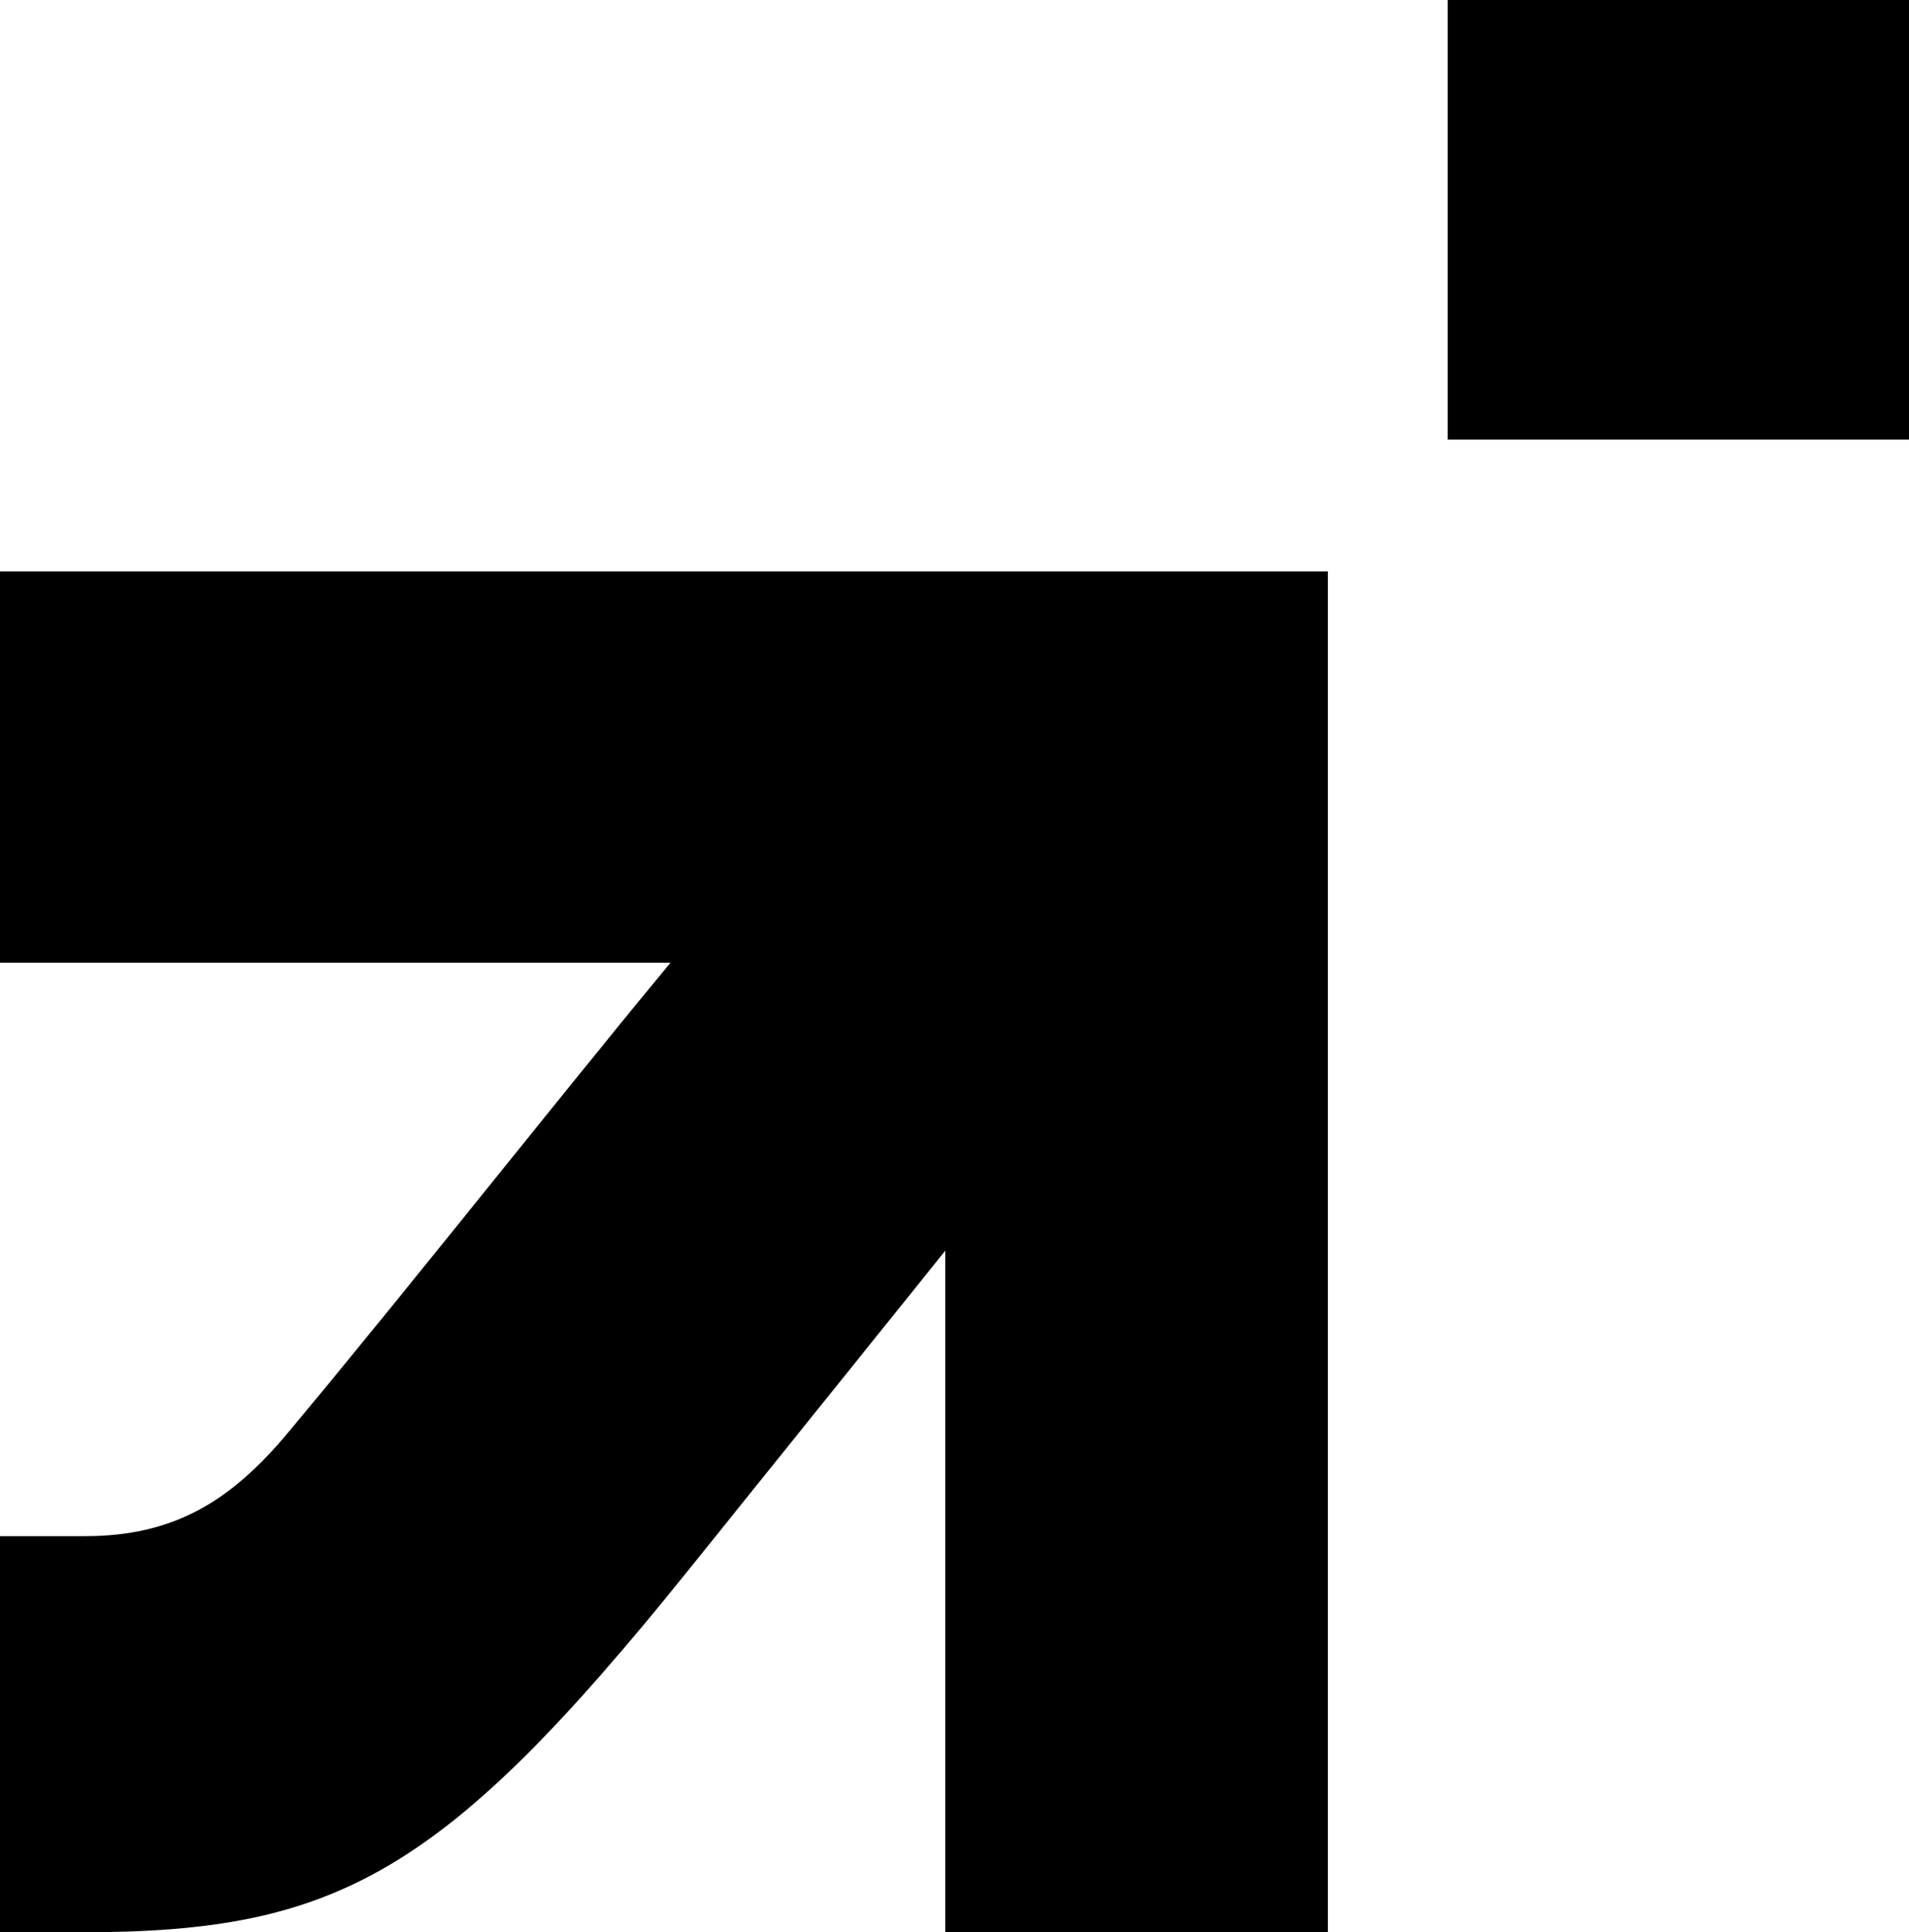 <svg xmlns="http://www.w3.org/2000/svg" viewBox="0 0 39.52 40"><path d="M0 11.83v8.1h13.88c-2.1 2.53-5.6 6.96-7.92 9.73-1.17 1.4-2.34 2.14-4.2 2.14H0V40h1.7c5.27 0 7.48-1.2 12.53-7.47l5.34-6.64V40h7.92V11.83ZM39.52 0h-9.55v9.1h9.55z"/></svg>
